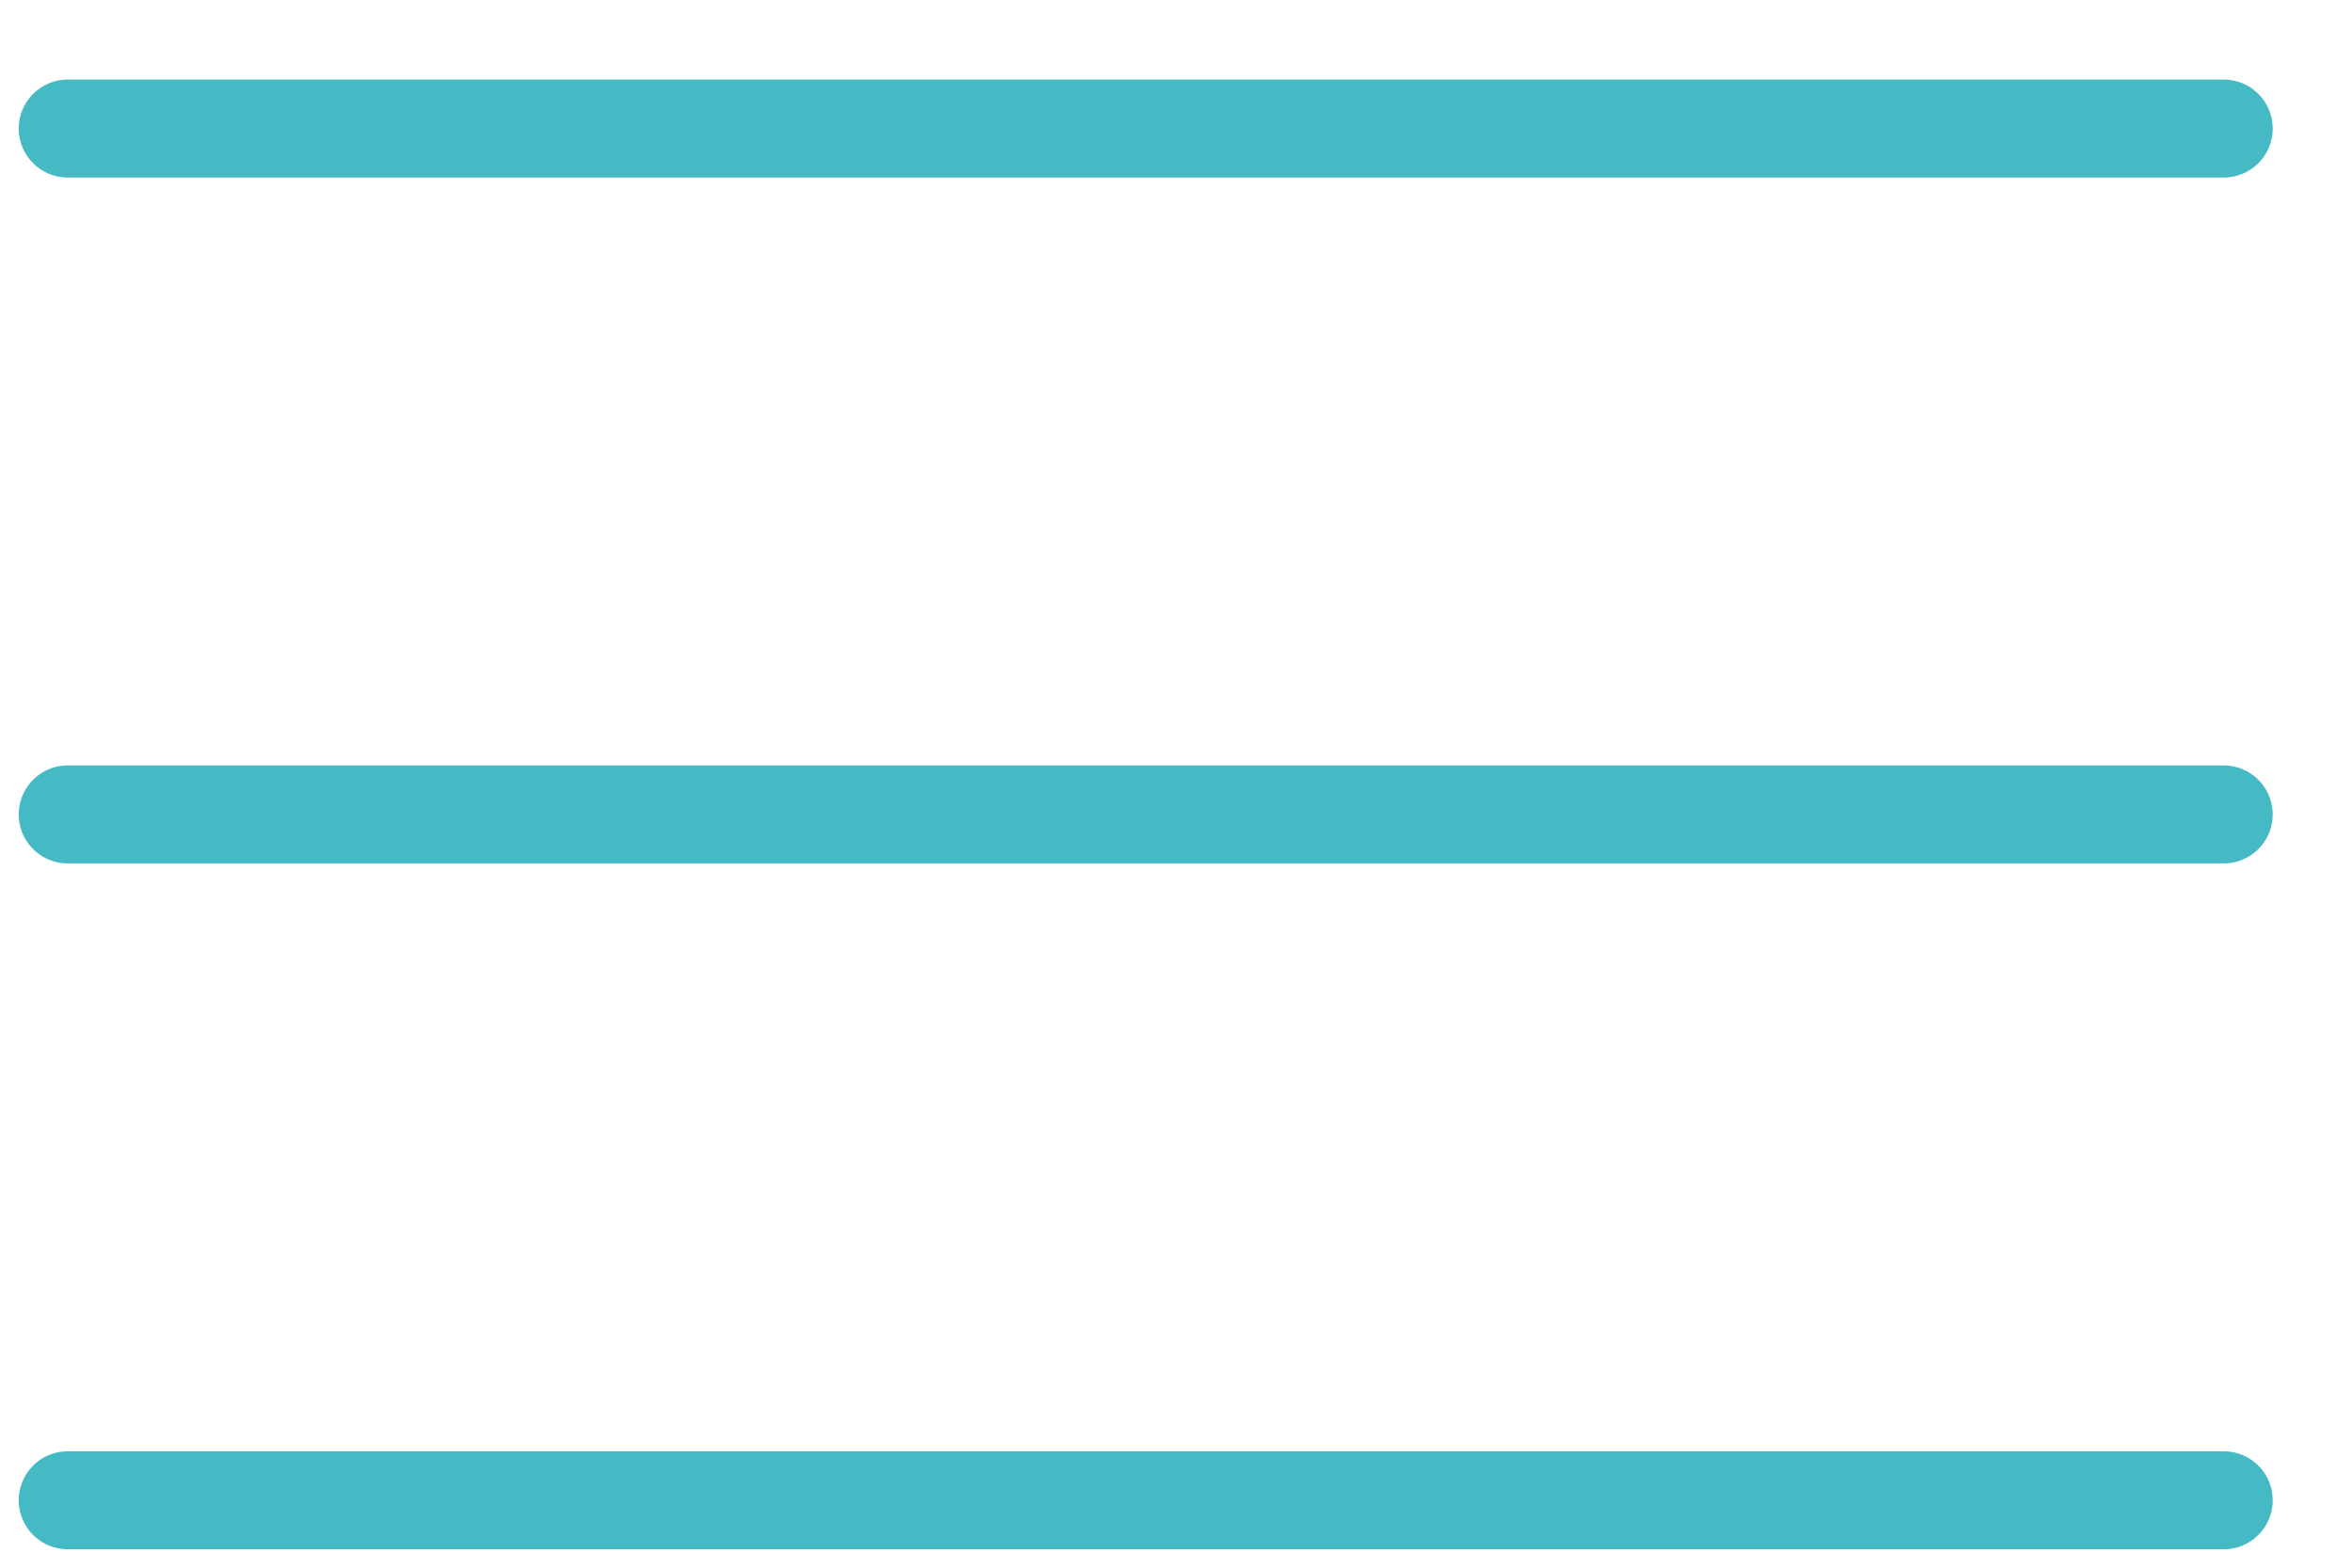 <svg width="24" height="16" viewBox="0 0 24 16" fill="none" xmlns="http://www.w3.org/2000/svg">
<line x1="0.691" y1="1.312" x2="22.691" y2="1.312" stroke="#45BAC5" stroke-linecap="round"/>
<line x1="0.691" y1="8.312" x2="22.691" y2="8.312" stroke="#45BAC5" stroke-linecap="round"/>
<line x1="0.691" y1="15.312" x2="22.691" y2="15.312" stroke="#45BAC5" stroke-linecap="round"/>
</svg>
